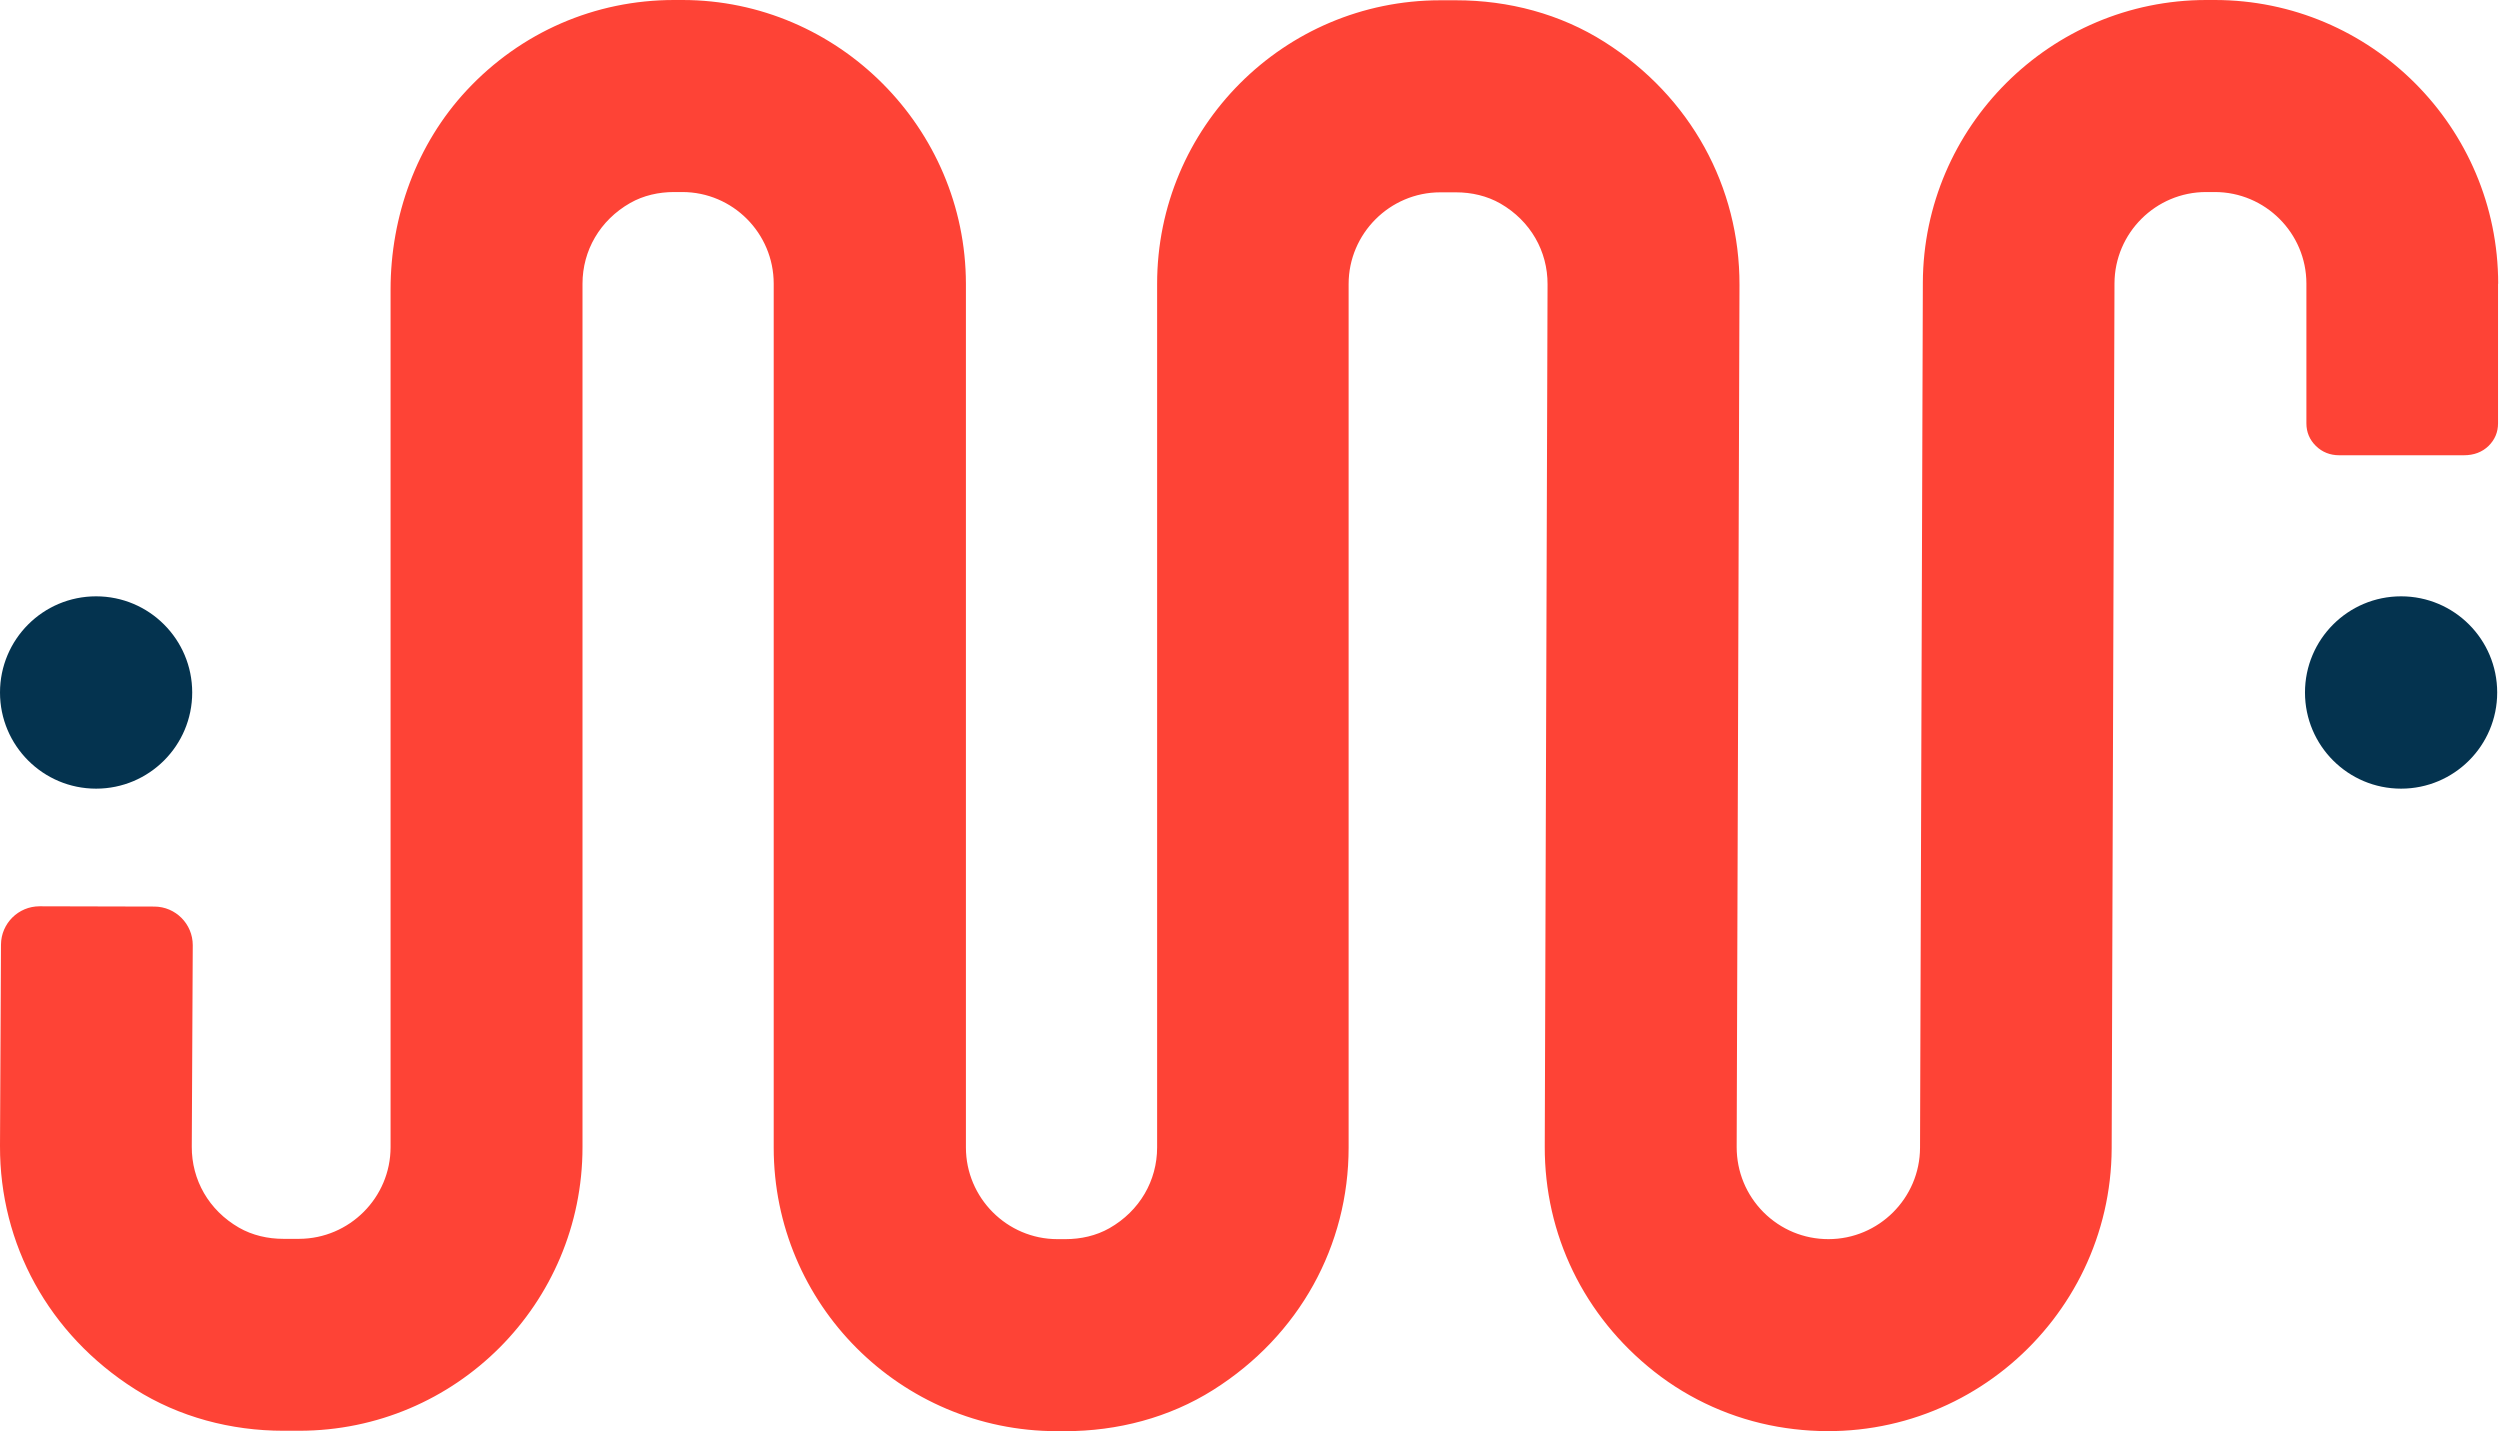 <svg width="145" height="83" viewBox="0 0 145 83" fill="none" xmlns="http://www.w3.org/2000/svg">
<path d="M128.474 0H127.969C118.937 0 111.557 7.352 111.525 16.398L111.362 66.569C111.354 69.492 108.97 71.87 106.049 71.87C104.625 71.87 103.29 71.316 102.281 70.307C101.28 69.297 100.727 67.962 100.727 66.529L100.89 16.528C100.906 10.853 98.074 5.61 93.062 2.434C90.499 0.806 87.496 0.016 84.453 0.016H83.526C74.453 0.024 67.113 7.385 67.113 16.463V66.553C67.113 68.475 66.104 70.233 64.347 71.235C63.574 71.674 62.687 71.87 61.8 71.87H61.328C58.407 71.87 56.023 69.476 56.023 66.553V16.455C56.007 7.417 48.618 0.008 39.586 0H39.122C39.122 0 39.106 0 39.098 0C34.509 0 30.212 1.865 27.064 5.243C24.159 8.362 22.653 12.539 22.653 16.797V66.537C22.653 69.46 20.269 71.845 17.348 71.853H16.445H16.437C15.534 71.853 14.638 71.65 13.857 71.202C12.108 70.193 11.115 68.434 11.123 66.512L11.18 54.82C11.18 53.591 10.188 52.59 8.959 52.581L2.295 52.565C1.066 52.565 0.065 53.558 0.057 54.788L6.99602e-05 66.472C-0.016 72.147 2.807 77.382 7.82 80.566C10.391 82.194 13.402 82.984 16.437 82.984H17.364C26.437 82.976 33.785 75.615 33.785 66.537V16.455C33.785 14.534 34.794 12.775 36.551 11.773C37.324 11.334 38.211 11.138 39.098 11.138H39.57C42.499 11.138 44.875 13.524 44.875 16.455V66.561C44.875 75.64 52.223 83 61.295 83.008H61.759H61.784C64.811 83.008 67.813 82.227 70.368 80.614C75.38 77.455 78.22 72.228 78.22 66.561V16.471C78.22 13.548 80.613 11.155 83.534 11.155H84.437H84.445C85.348 11.155 86.243 11.358 87.025 11.806C88.774 12.816 89.767 14.574 89.758 16.496L89.596 66.496C89.579 71.593 91.858 76.332 95.951 79.556C98.026 81.192 100.499 82.292 103.095 82.748C113.413 84.555 122.436 76.617 122.477 66.61L122.64 16.439C122.648 13.516 125.032 11.138 127.953 11.138H128.458C131.387 11.138 133.771 13.524 133.771 16.447V24.556C133.771 25.069 133.958 25.509 134.324 25.867C134.691 26.226 135.146 26.405 135.675 26.405H142.901C143.487 26.405 143.959 26.226 144.333 25.867C144.699 25.509 144.886 25.069 144.886 24.556V16.455H144.894C144.894 7.385 137.522 0 128.45 0L128.474 0Z" fill="#FE4336"/>
<path d="M5.574 45.742C8.652 45.742 11.148 43.245 11.148 40.165C11.148 37.084 8.652 34.587 5.574 34.587C2.495 34.587 0 37.084 0 40.165C0 43.245 2.495 45.742 5.574 45.742Z" fill="#04334F"/>
<path d="M139.263 45.742C142.342 45.742 144.837 43.245 144.837 40.165C144.837 37.084 142.342 34.587 139.263 34.587C136.185 34.587 133.689 37.084 133.689 40.165C133.689 43.245 136.185 45.742 139.263 45.742Z" fill="#04334F"/>
</svg>
